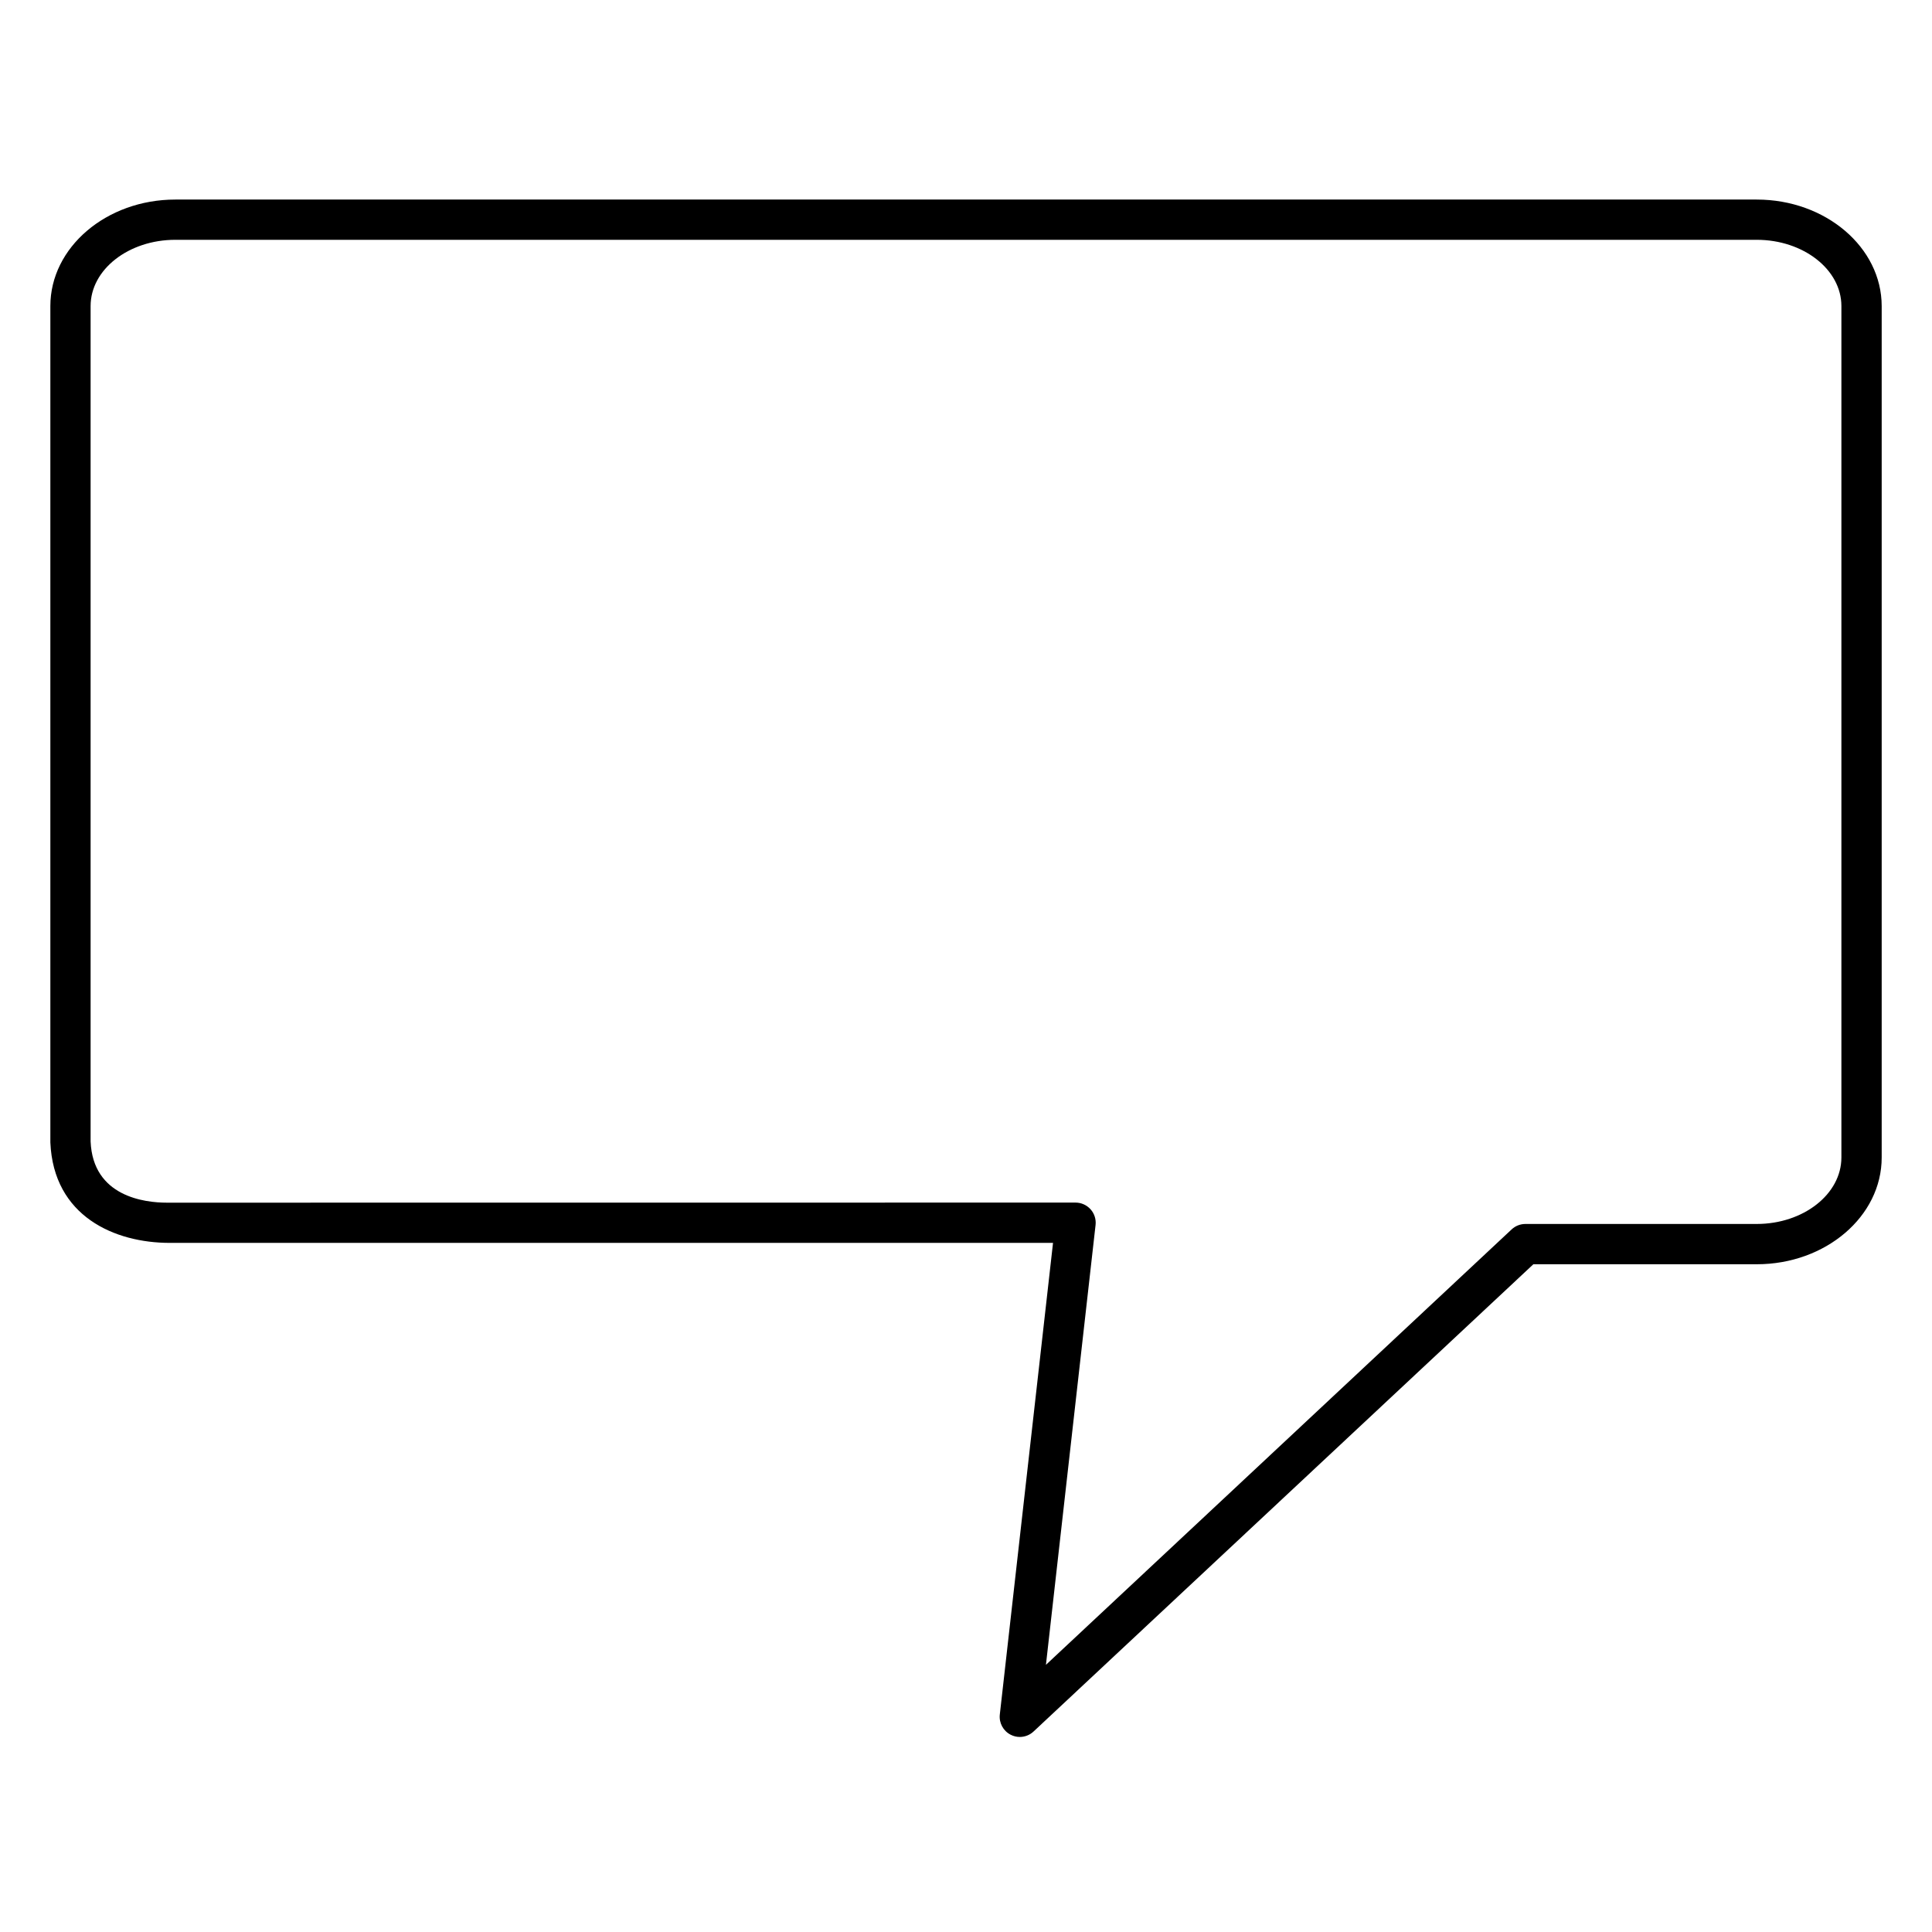 <?xml version='1.0' encoding='utf-8'?>
<svg xmlns="http://www.w3.org/2000/svg" enable-background="new 0 0 48 48" version="1.1" viewBox="0 0 48 48" > <path d="m43.646 4.958h-39.29c-1.712 0-3.105 1.187-3.105 2.646v20.777c0.077 1.843 1.604 2.498 2.965 2.498h5e-3 21.941l-1.322 11.718c-0.023 0.208 0.085 0.409 0.272 0.503 0.071 0.036 0.147 0.054 0.225 0.054 0.124 0 0.247-0.047 0.341-0.135l12.418-11.609h5.55c1.712 0 3.104-1.189 3.104-2.652v-21.154c-1e-3 -1.459-1.393-2.646-3.104-2.646zm2.103 23.799c0 0.911-0.944 1.652-2.104 1.652h-5.747c-0.127 0-0.249 0.048-0.342 0.135l-11.57 10.818 1.233-10.928c0.016-0.142-0.029-0.283-0.124-0.389-0.096-0.106-0.23-0.167-0.373-0.167l-22.577 2e-3c-0.55 0-1.836-0.149-1.894-1.52v-20.756c0-0.908 0.944-1.646 2.105-1.646h39.289c1.159 0 2.104 0.739 2.104 1.646v21.153z" fill="#000"/> </svg>